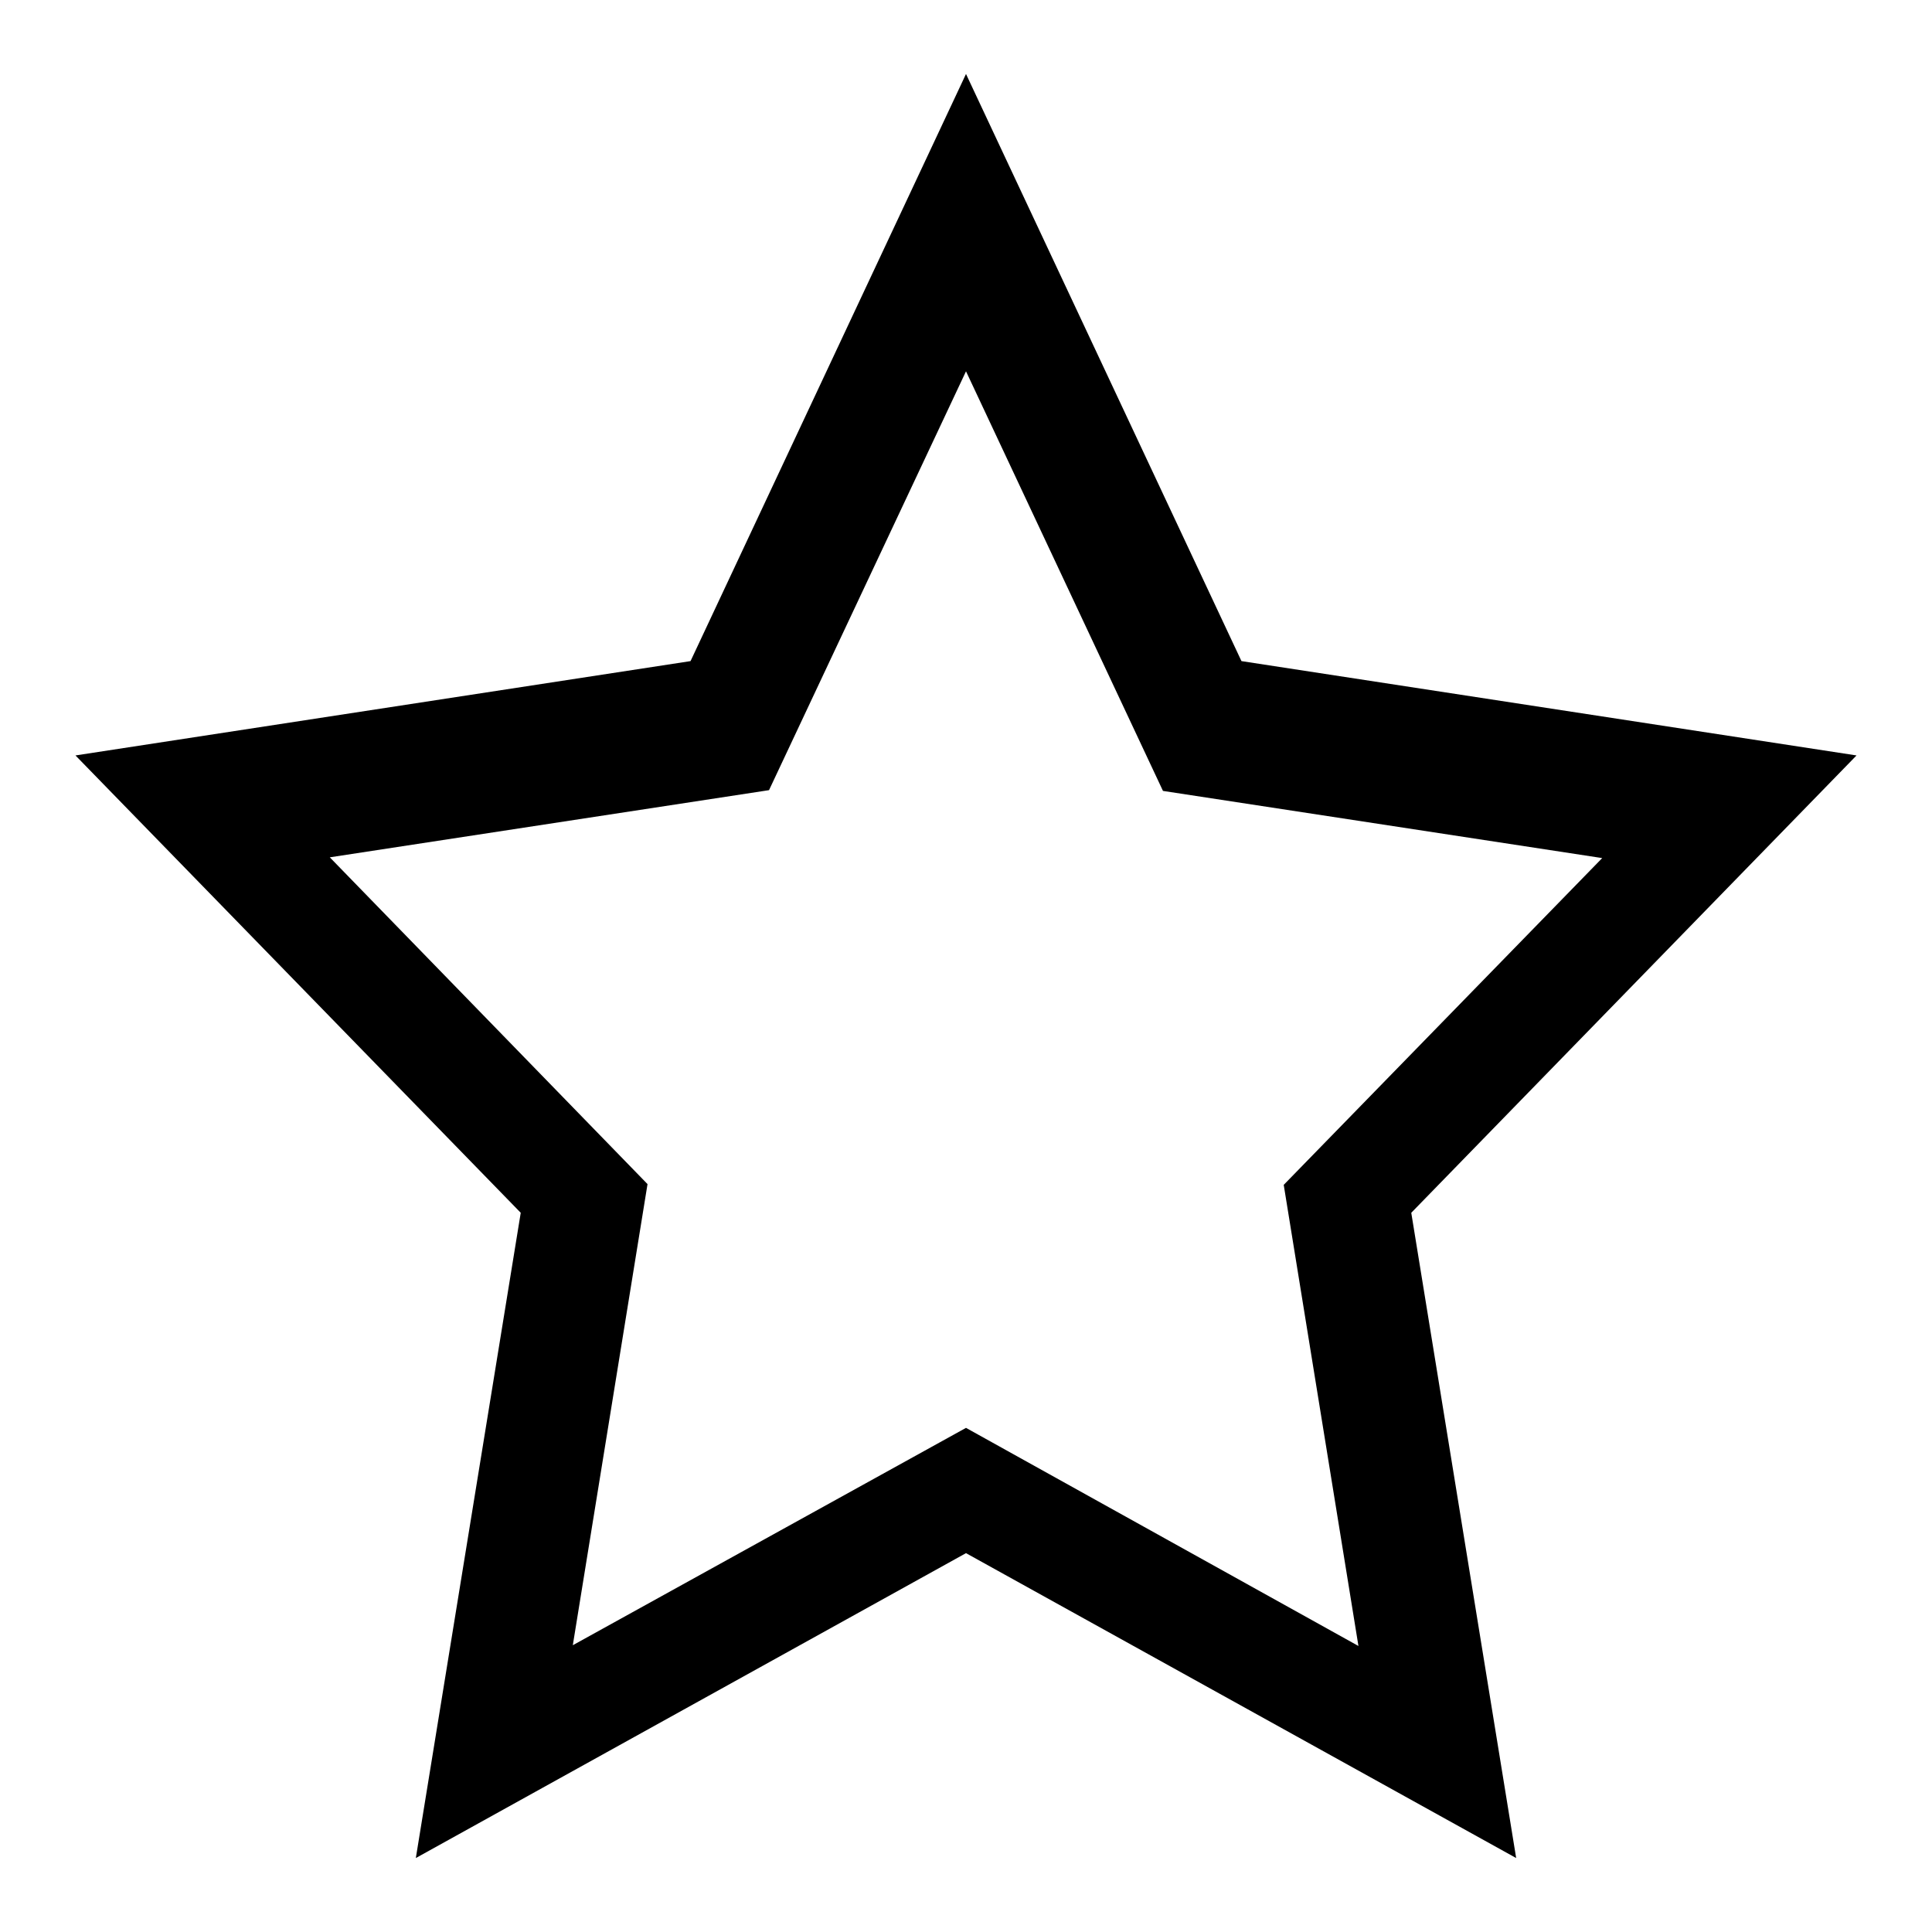 <?xml version="1.0" encoding="utf-8"?>
<!-- Svg Vector Icons : http://www.onlinewebfonts.com/icon -->
<!DOCTYPE svg PUBLIC "-//W3C//DTD SVG 1.1//EN" "http://www.w3.org/Graphics/SVG/1.1/DTD/svg11.dtd">
<svg version="1.1" xmlns="http://www.w3.org/2000/svg" xmlns:xlink="http://www.w3.org/1999/xlink" x="0px" y="0px" viewBox="0 0 256 256" enable-background="new 0 0 256 256" xml:space="preserve">
<g><g><path fill="#000000" d="M246,100.1l-81.5-12.5L128,9.8L91.5,87.6L10,100.1l59,60.6l-13.9,85.5l72.9-40.4l72.9,40.4L187,160.7L246,100.1z M128,189.2l-52.1,28.8l9.9-61.1l-42.1-43.3l58.2-8.9L128,49.2l26.1,55.6l58.2,8.9L170.1,157l9.9,61.1L128,189.2z"/></g></g>
</svg>